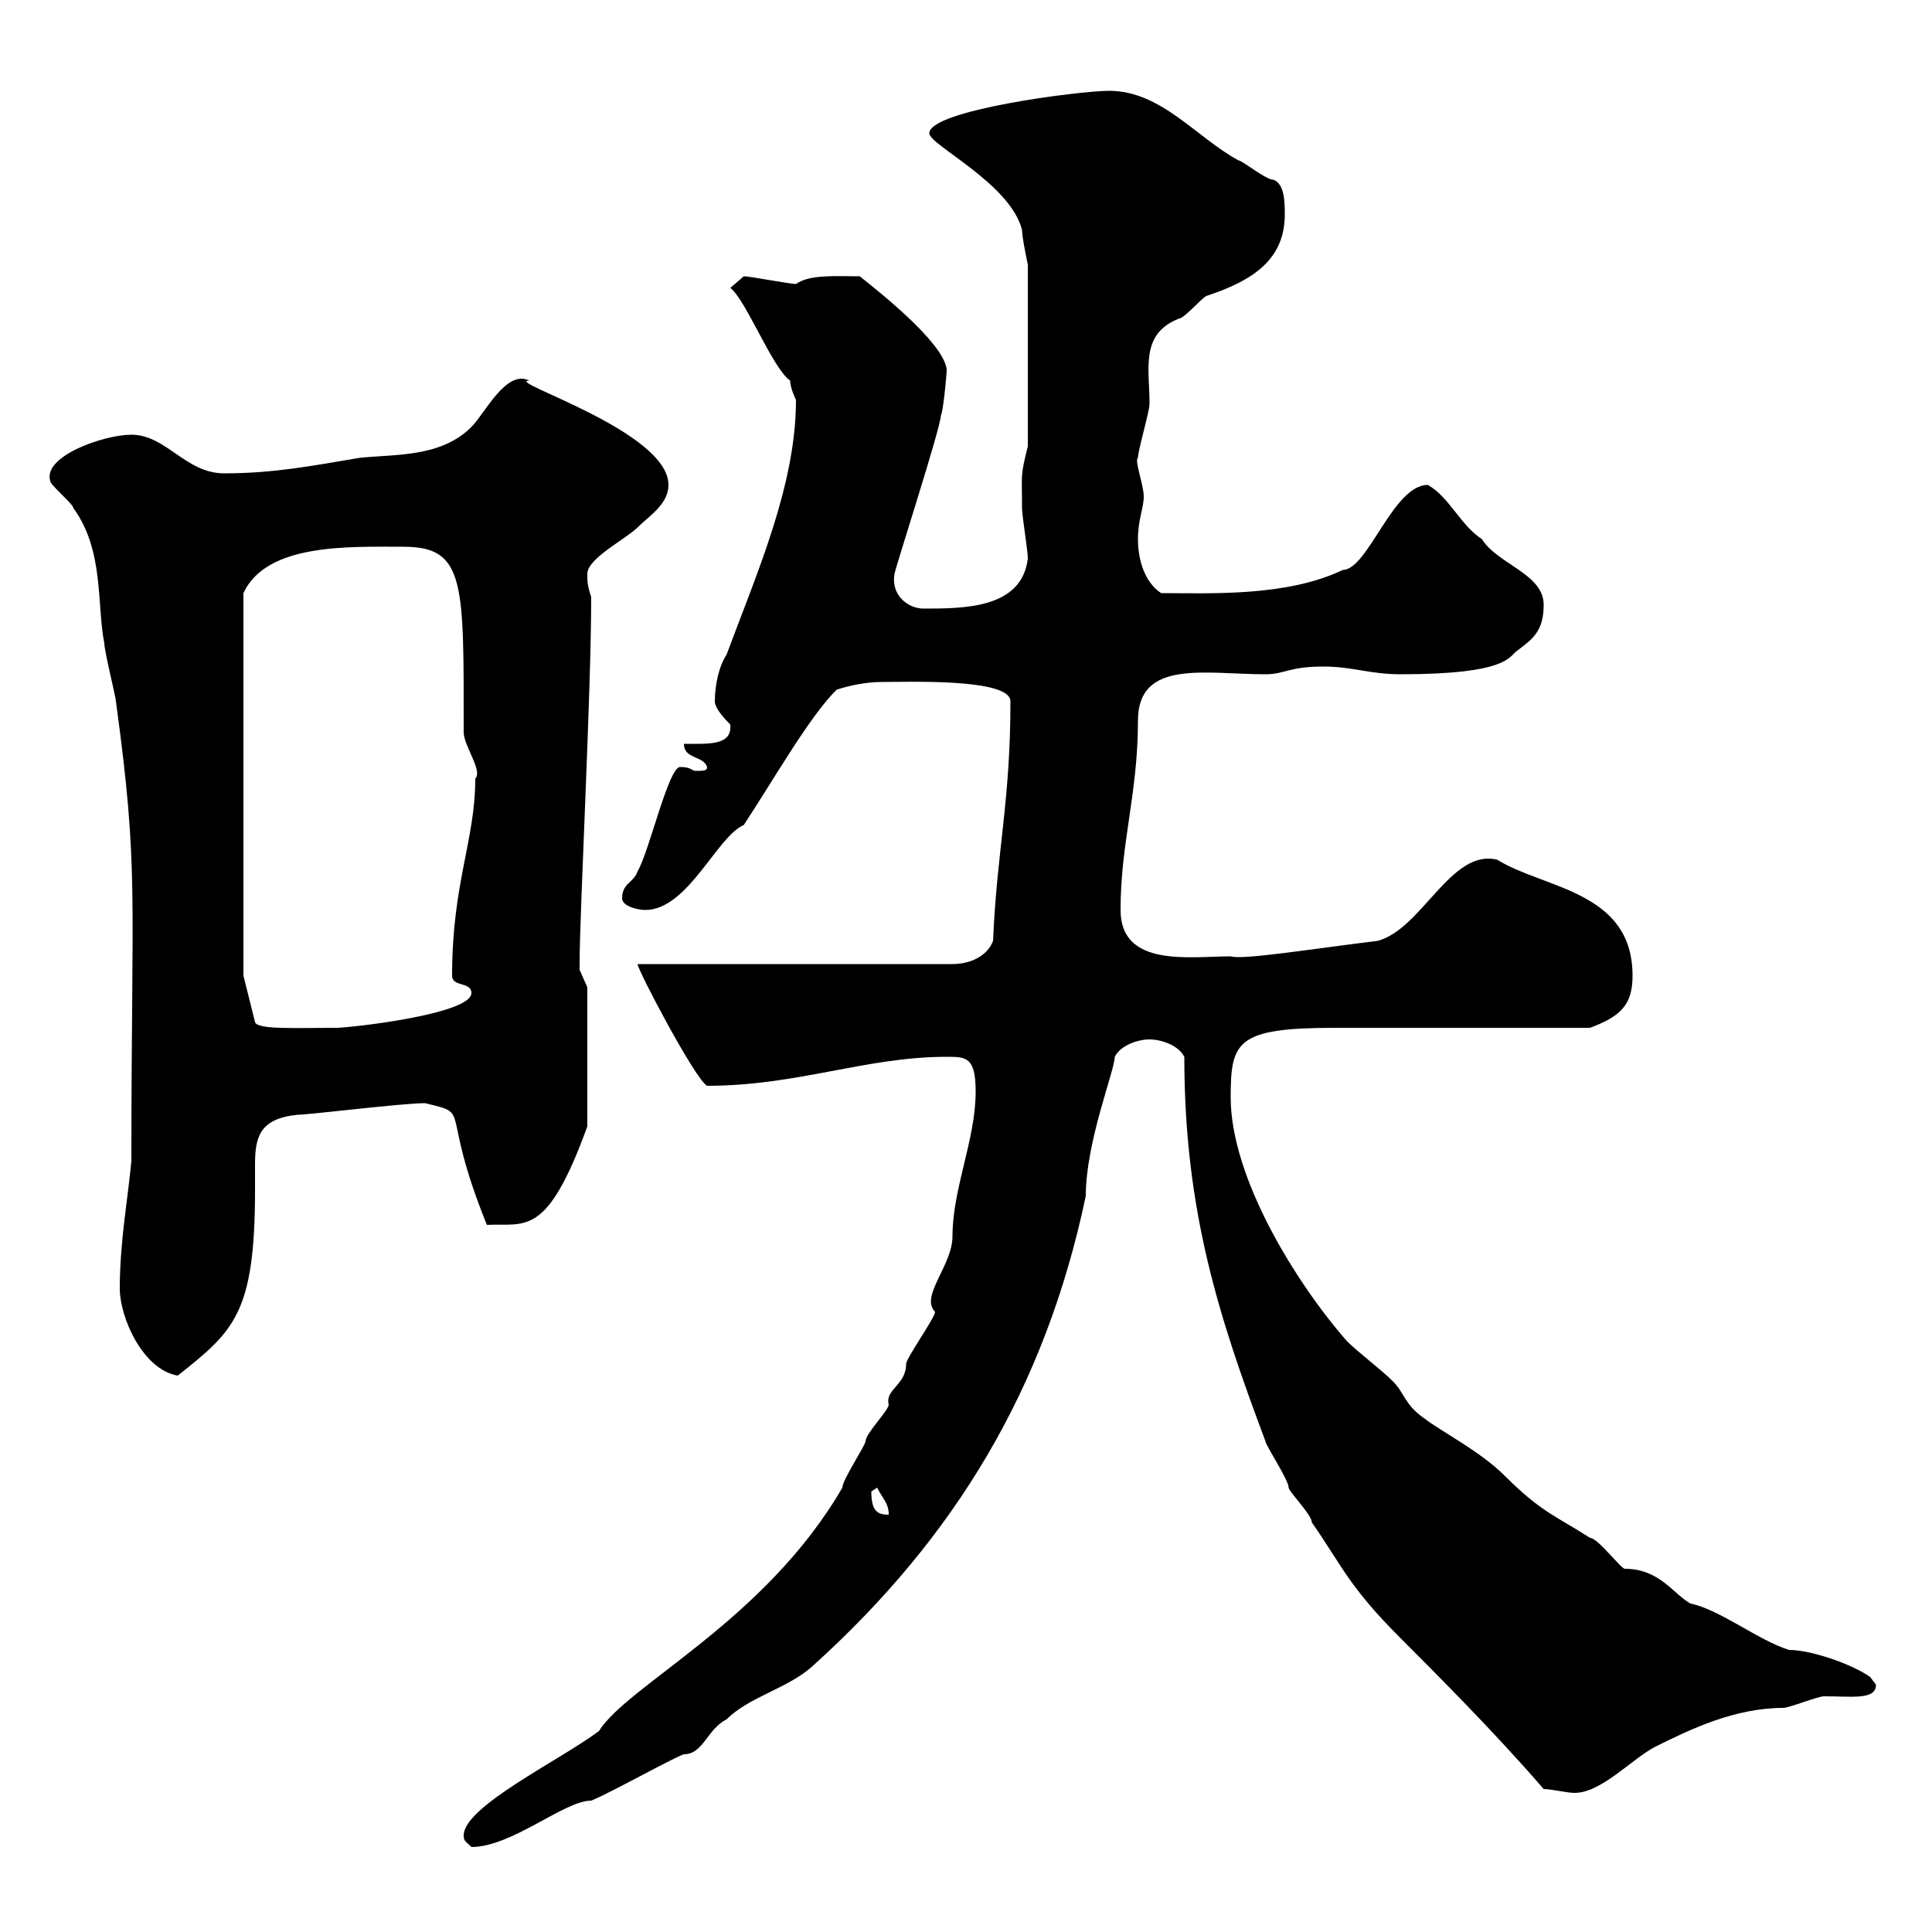 <svg xmlns="http://www.w3.org/2000/svg" xmlns:xlink="http://www.w3.org/1999/xlink" width="300" height="300"><path d="M72 285C72 285.90 72.30 285.90 73.20 286.80C79.50 286.80 87.60 279.60 91.80 279.60C94.80 278.40 104.40 273 106.20 272.40C109.20 272.40 109.80 268.50 112.80 267C116.40 263.40 122.40 262.20 126.30 258.60C148.20 238.80 162.30 215.70 168.60 185.70C168.60 177.30 173.10 166.20 173.10 164.10C174 162.30 176.70 161.40 178.50 161.40C180.30 161.40 183 162.30 183.90 164.10C183.90 188.10 189.30 204.60 196.50 223.80C196.50 224.40 200.10 229.80 200.10 231C200.10 231.60 203.70 235.20 203.70 236.40C208.50 243.30 209.40 246.30 217.50 254.40C222.90 259.80 232.20 269.10 239.70 277.80C240.90 277.80 243.30 278.40 244.50 278.40C248.70 278.40 253.50 273 257.10 271.20C262.50 268.50 269.40 265.20 276.90 265.20C277.80 265.20 282.30 263.40 283.20 263.40C287.70 263.40 291.30 264 291.30 261.60C291.30 261.60 290.40 260.40 290.40 260.40C287.40 258.30 281.10 256.20 277.80 256.20C273 254.70 267 249.90 262.50 249C259.80 247.50 257.70 243.60 252.30 243.60C251.70 243.60 248.10 238.80 246.90 238.80C241.80 235.50 239.40 234.90 233.70 229.20C229.80 225.30 223.80 222.30 221.10 220.20C218.10 218.10 218.10 216.30 216.30 214.50C214.50 212.70 210.90 210 209.10 208.20C201 198.90 191.10 182.70 191.10 170.40C191.10 161.70 192 159.60 207.30 159.60C213.90 159.60 240.90 159.60 246.90 159.60C251.70 157.80 253.50 156 253.50 151.50C253.50 138.30 239.70 138 232.50 133.50C225.30 131.70 220.80 144.30 213.90 146.10C204 147.30 192.90 149.10 191.10 148.50C184.80 148.50 174 150.30 174 141.30C174 130.80 176.70 123.30 176.70 111.90C176.70 102.30 187.20 104.70 196.50 104.70C199.50 104.70 200.10 103.50 205.50 103.50C210 103.50 212.70 104.70 217.50 104.70C234 104.70 234.30 102 235.50 101.10C237.90 99.30 239.70 98.10 239.70 93.90C239.70 89.10 232.50 87.60 230.10 83.70C226.80 81.60 225 77.10 221.70 75.30C216.30 75.30 212.40 88.50 208.50 88.50C199.80 92.70 187.80 92.10 180.30 92.10C177.60 90.30 176.70 86.70 176.70 83.70C176.70 80.70 177.60 78.90 177.60 77.10C177.60 75.30 176.10 71.40 176.70 71.10C176.70 69.90 178.50 63.90 178.50 62.70C178.50 57.30 177 51.90 183 49.50C183.90 49.50 186.90 45.90 187.50 45.90C194.70 43.50 199.50 40.20 199.50 33.30C199.50 31.50 199.50 28.50 197.70 27.90C196.50 27.90 192.90 24.90 192.30 24.90C185.70 21.30 180.30 14.10 172.20 14.10C167.70 14.10 144.30 17.10 144.30 20.70C144.30 22.50 156.90 28.50 158.70 35.70C158.70 36.90 159.60 41.10 159.60 41.10L159.60 69.30C158.40 74.10 158.70 73.50 158.70 78.90C158.70 80.10 159.60 85.50 159.60 86.70C158.70 94.50 149.70 94.50 143.40 94.50C141 94.50 138.30 92.40 138.90 89.10C139.20 87.60 146.10 66.30 146.10 64.50C146.40 64.20 147 58.50 147 57.30C146.40 53.10 136.50 45.30 133.50 42.90C129.60 42.90 125.70 42.60 123.60 44.10C122.70 44.10 116.40 42.90 115.50 42.90C115.50 42.90 113.40 44.70 113.40 44.70C115.80 46.50 120 57.30 122.70 59.10C122.70 60.30 123.60 62.10 123.60 62.10C123.60 75.30 117.60 88.80 112.80 101.70C111.60 103.50 111 106.50 111 108.90C111 110.10 112.80 111.90 113.40 112.50C113.70 115.80 110.10 115.50 106.20 115.50C106.20 117.90 109.20 117.30 109.80 119.10C109.80 119.70 109.20 119.70 108 119.70C107.40 119.70 107.40 119.10 105.60 119.10C103.80 119.10 100.80 132.30 99 135.30C98.40 137.10 96.60 137.10 96.60 139.50C96.60 140.70 99 141.30 100.20 141.30C106.80 141.30 111.30 129.90 115.50 128.10C120.60 120.30 125.70 111.30 129.90 107.10C131.70 106.50 134.40 105.90 136.80 105.90C141 105.90 156.90 105.30 156.90 108.90C156.90 124.50 154.80 132 154.20 146.10C153.30 148.50 150.60 149.70 147.90 149.70L99 149.70C99 150.60 108 167.70 109.80 168.60C123.90 168.60 134.40 164.10 147 164.10C150 164.10 151.50 164.10 151.50 169.50C151.50 177 147.90 184.50 147.90 192C147.90 196.50 142.80 201.30 145.20 203.70C145.20 204.60 140.70 210.90 140.70 211.80C140.70 215.10 137.40 215.70 138 218.10C138 219 134.40 222.60 134.40 223.80C134.40 224.40 130.80 229.80 130.80 231C118.80 251.70 97.50 261.60 93 268.80C87 273.30 72 280.50 72 285ZM135.30 231.60C135.30 231.60 136.20 231 136.20 231C137.10 232.80 138 233.40 138 235.20C136.20 235.20 135.30 234.60 135.30 231.60ZM18.60 200.10C18.60 204.60 22.20 212.70 27.60 213.60C36.30 206.70 39.60 204 39.60 184.80C39.60 183.30 39.60 182.10 39.60 180.90C39.60 176.70 40.20 173.70 46.20 173.10C48 173.10 62.40 171.30 66 171.30C73.50 173.10 68.10 171.60 75.60 190.20C81.60 189.90 84.90 192.30 91.20 174.90L91.20 153.30C91.20 153.30 90 150.60 90 150.60C90 149.70 90 149.70 90 149.70C90 141.60 91.80 107.70 91.80 92.70C91.20 90.90 91.20 90.30 91.20 89.10C91.20 86.70 97.20 83.70 99 81.90C100.80 80.10 103.80 78.30 103.80 75.30C103.80 66.90 78 59.10 82.20 59.10C78.60 57.30 75.30 64.20 73.20 66.30C68.40 71.10 61.20 70.50 55.80 71.10C48.60 72.30 42.60 73.50 34.80 73.50C28.80 73.50 25.80 67.50 20.40 67.50C16.20 67.50 6.60 70.80 7.80 74.70C7.80 75.30 11.40 78.30 11.40 78.90C16.20 85.50 15 93.90 16.20 99.90C16.20 101.10 18 108.30 18 108.90C21.60 135.30 20.40 138 20.40 180.30C19.80 186.60 18.60 192.90 18.60 200.10ZM37.80 151.50L37.80 92.10C41.40 84.30 54.30 84.90 62.70 84.90C72.30 84.90 72 90.60 72 113.70C72 115.80 75 119.70 73.80 120.90C73.80 130.50 70.20 137.10 70.20 151.50C70.20 153.30 73.20 152.40 73.20 154.20C73.20 157.50 54.30 159.60 52.20 159.60C45.60 159.60 39.90 159.90 39.60 158.70Z"/></svg>